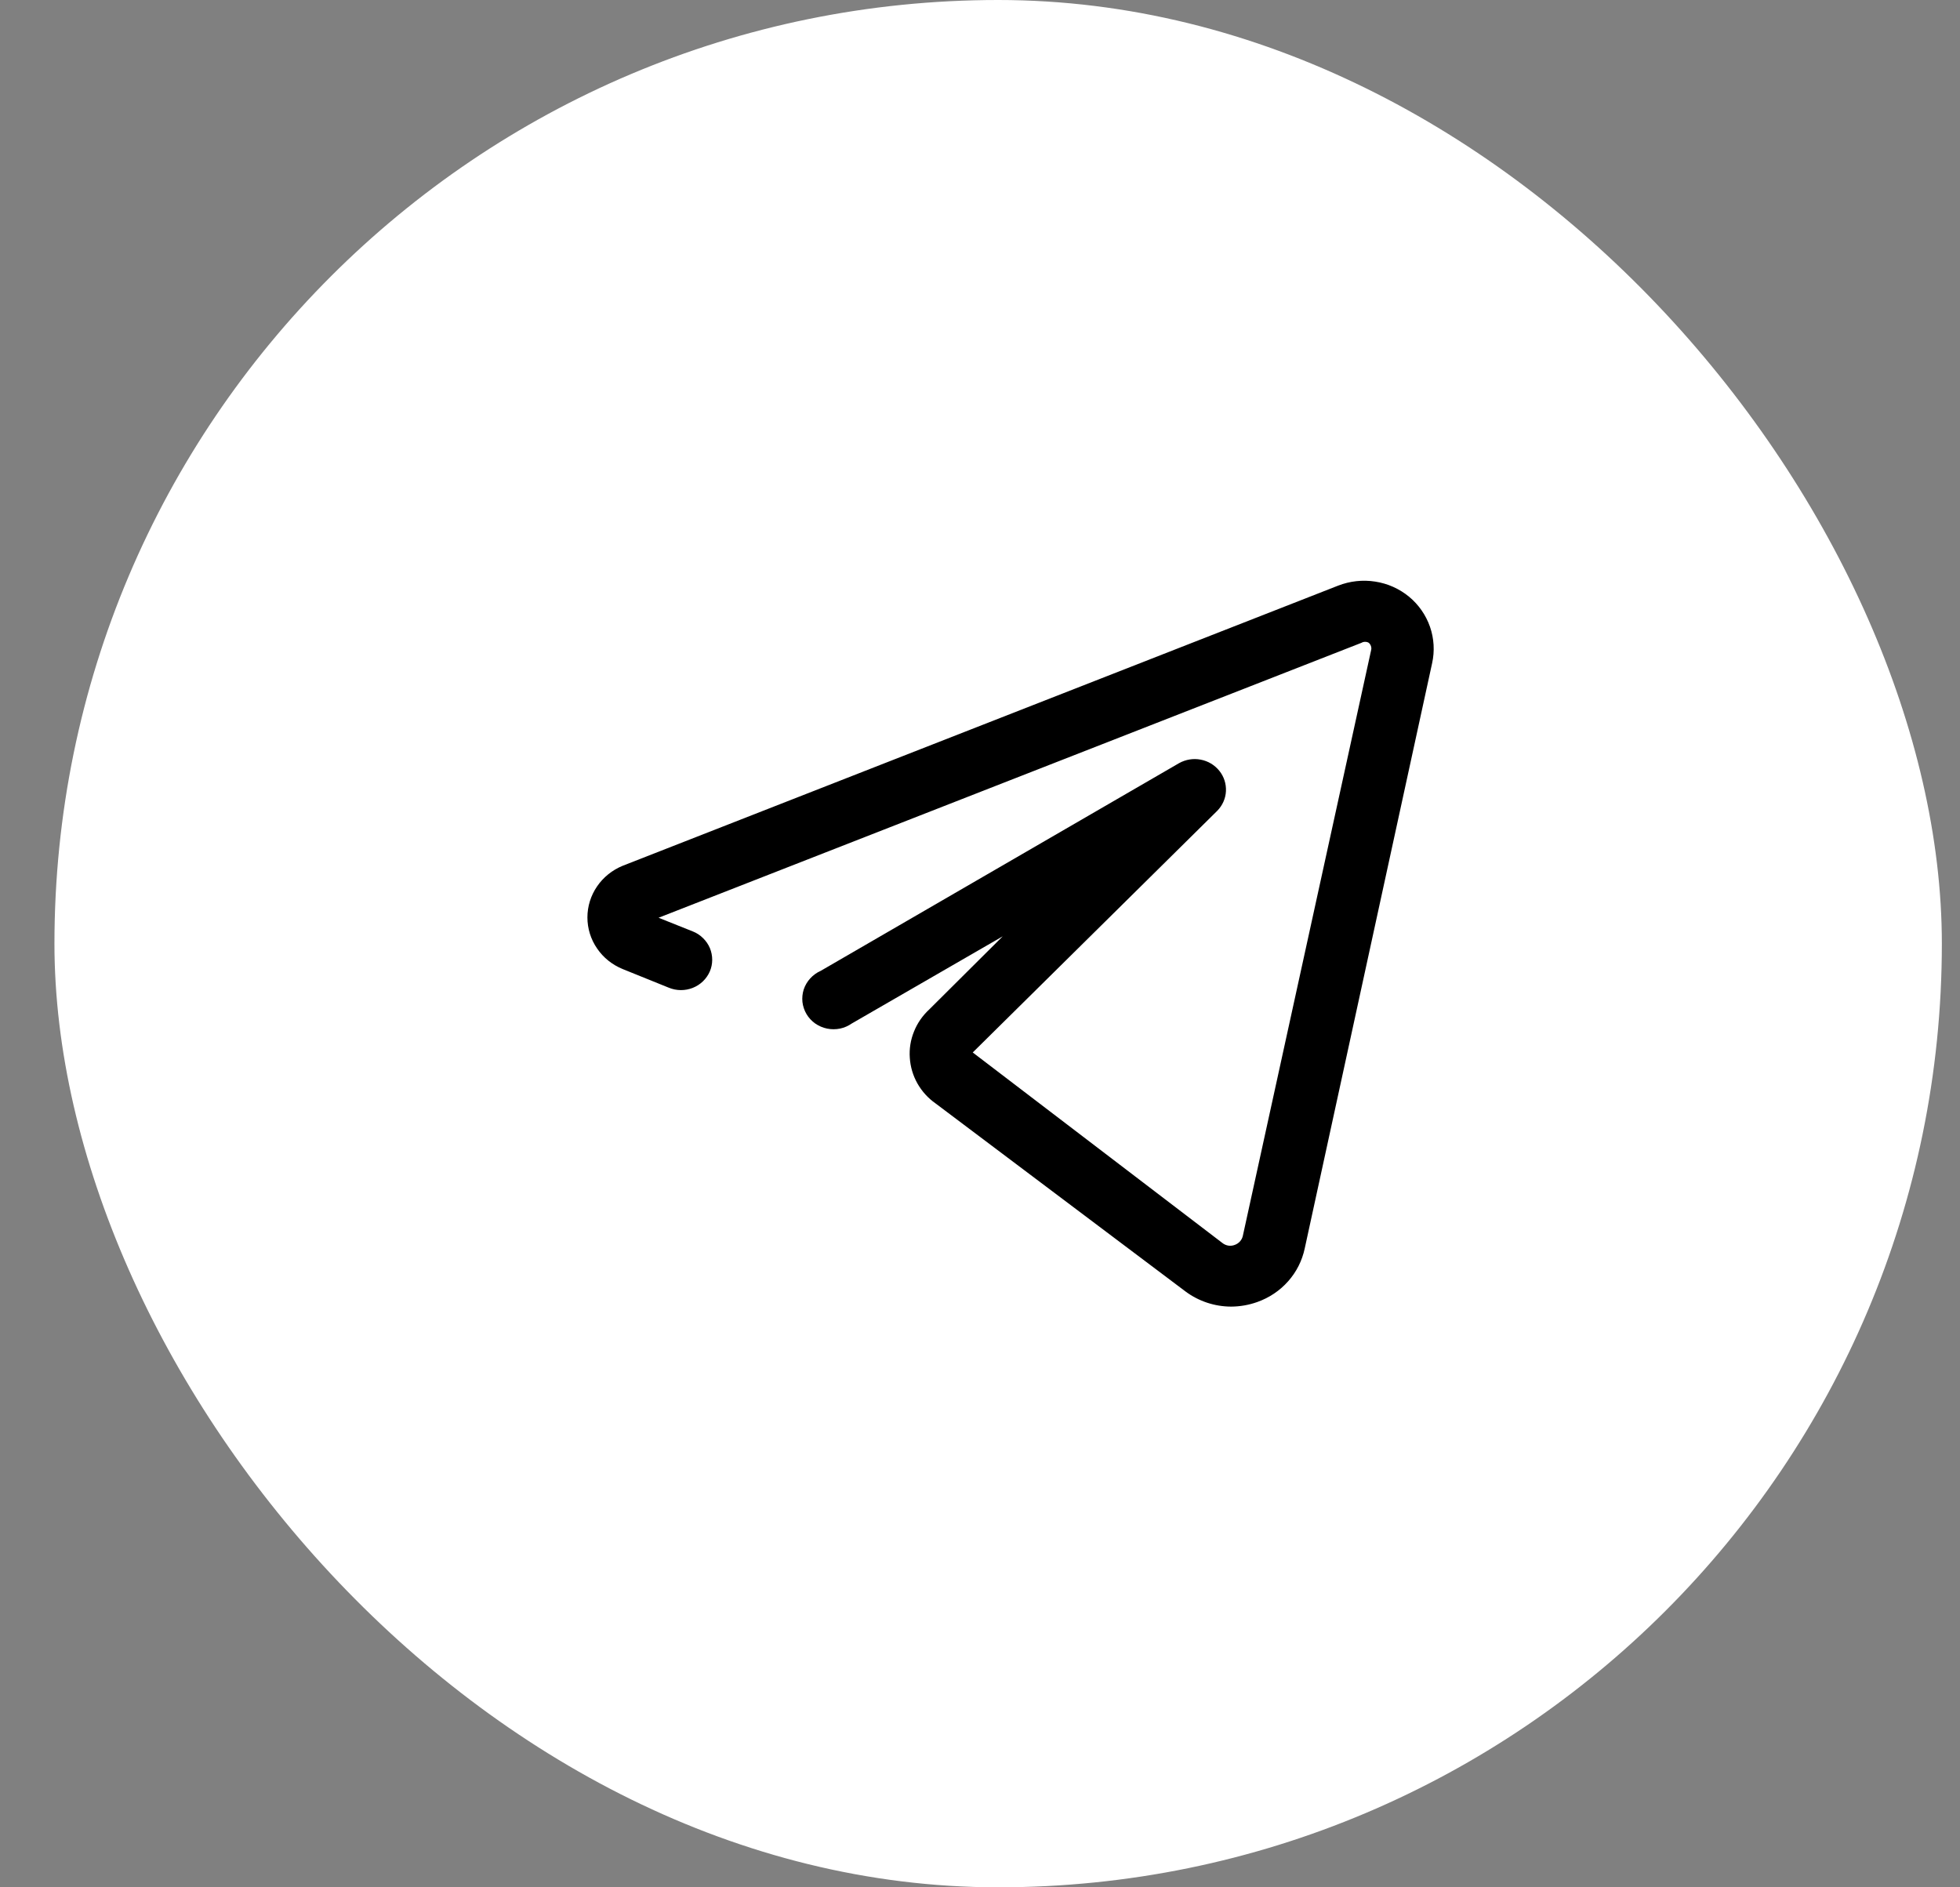 <svg width="27" height="26" viewBox="0 0 27 26" fill="none" xmlns="http://www.w3.org/2000/svg">
<rect x="0" y="0" width="27" height="26" fill="#808080" stroke="none"/>
<rect x="0.75" width="26" height="26" rx="13" fill="white"/>
<g clip-path="url(#clip0_242_9225)">
<path d="M19.41 8.22C19.276 8.11 19.115 8.038 18.943 8.012C18.771 7.985 18.595 8.005 18.433 8.068L8.578 11.927C8.434 11.986 8.311 12.085 8.225 12.211C8.138 12.338 8.092 12.486 8.092 12.639C8.092 12.791 8.138 12.94 8.225 13.066C8.311 13.193 8.434 13.291 8.578 13.35L9.214 13.607C9.319 13.65 9.437 13.651 9.543 13.609C9.649 13.567 9.733 13.486 9.778 13.383C9.8 13.332 9.811 13.278 9.811 13.222C9.811 13.167 9.8 13.112 9.779 13.061C9.757 13.009 9.725 12.963 9.685 12.924C9.645 12.884 9.598 12.853 9.545 12.832L9.072 12.643L18.756 8.855C18.77 8.846 18.788 8.842 18.805 8.842C18.823 8.842 18.84 8.846 18.855 8.855C18.869 8.867 18.879 8.882 18.885 8.899C18.891 8.916 18.893 8.934 18.889 8.952L17.121 17.024C17.115 17.052 17.102 17.079 17.082 17.101C17.063 17.123 17.037 17.14 17.009 17.15C16.981 17.161 16.951 17.164 16.922 17.16C16.892 17.155 16.864 17.143 16.841 17.125L13.4 14.499L16.768 11.17C16.84 11.097 16.883 11.001 16.888 10.9C16.893 10.798 16.861 10.698 16.797 10.619C16.733 10.539 16.642 10.484 16.54 10.465C16.439 10.445 16.333 10.463 16.243 10.513L11.305 13.375C11.25 13.399 11.201 13.435 11.161 13.479C11.121 13.523 11.091 13.574 11.072 13.63C11.054 13.686 11.048 13.745 11.054 13.804C11.061 13.863 11.08 13.919 11.11 13.97C11.14 14.021 11.181 14.065 11.23 14.1C11.279 14.134 11.335 14.158 11.393 14.17C11.452 14.182 11.513 14.182 11.572 14.17C11.631 14.158 11.686 14.133 11.735 14.099L13.813 12.899L12.802 13.905C12.71 13.99 12.637 14.094 12.591 14.21C12.544 14.325 12.524 14.449 12.533 14.573C12.541 14.697 12.577 14.818 12.638 14.926C12.7 15.035 12.785 15.129 12.888 15.201L16.329 17.79C16.511 17.926 16.733 18 16.962 18C17.084 17.999 17.204 17.978 17.319 17.937C17.483 17.879 17.63 17.781 17.744 17.652C17.859 17.523 17.937 17.368 17.973 17.2L19.728 9.137C19.765 8.971 19.755 8.797 19.699 8.635C19.643 8.474 19.543 8.33 19.41 8.22Z" fill="black"/>
</g>
<defs>
<clipPath id="clip0_242_9225">
<rect width="12" height="10" fill="white" transform="translate(7.75 8)"/>
</clipPath>
</defs>
</svg>

